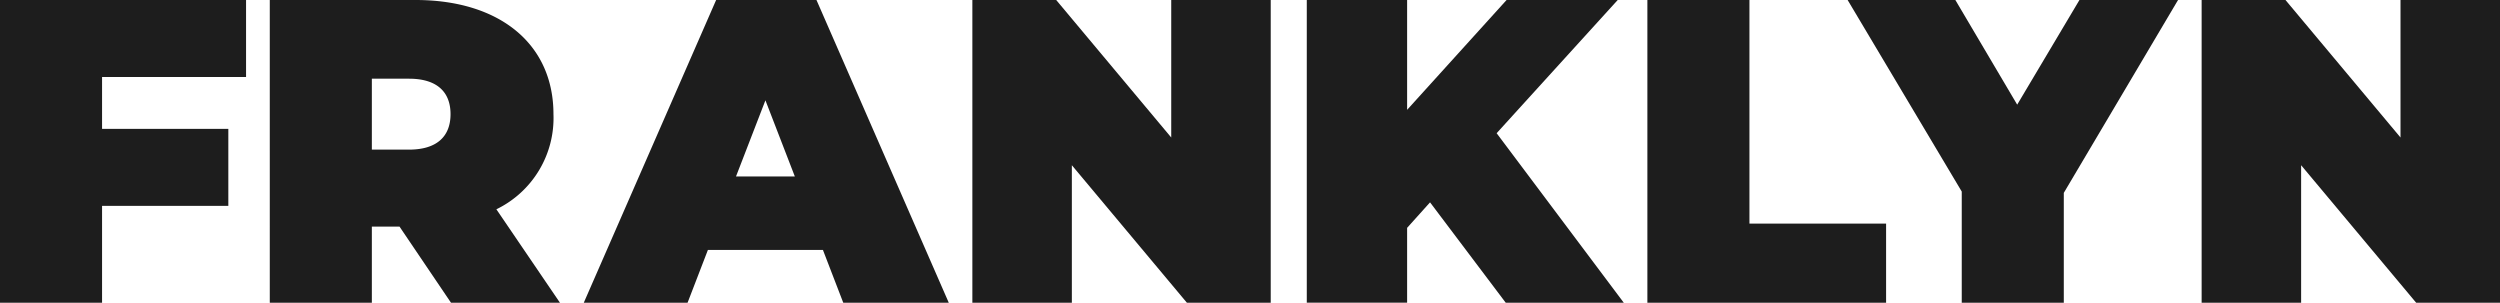 <?xml version="1.0" encoding="UTF-8"?>
<svg xmlns="http://www.w3.org/2000/svg" xmlns:xlink="http://www.w3.org/1999/xlink" width="223.634" height="27.079" viewBox="0 0 223.634 27.079">
  <defs>
    <clipPath id="clip-path">
      <rect id="Rectangle_1" data-name="Rectangle 1" width="223.634" height="27.079" fill="none"></rect>
    </clipPath>
  </defs>
  <g id="Group_3" data-name="Group 3" transform="translate(0 0)">
    <path id="Path_1" data-name="Path 1" d="M0,0V27.079H9.13V18.414H20.425V11.528H9.13V6.886H22.011V0Z" transform="translate(0 0)" fill="#1d1d1d"></path>
    <g id="Group_2" data-name="Group 2" transform="translate(0 0)">
      <g id="Mask_Group_1" data-name="Mask Group 1" clip-path="url(#clip-path)">
        <path id="Path_2" data-name="Path 2" d="M37.05,20.27H34.575v6.808h-9.13V0H38.481c7.543,0,12.34,3.945,12.34,10.212a9.068,9.068,0,0,1-5.106,8.51L51.4,27.078H41.654ZM37.9,7.04H34.575v6.344H37.9c2.514,0,3.714-1.2,3.714-3.173S40.415,7.04,37.9,7.04" transform="translate(-1.312 0)" fill="#1d1d1d"></path>
        <path id="Path_3" data-name="Path 3" d="M76.453,22.359H66.163l-1.818,4.719H55.061L66.9,0h8.975L87.71,27.079H78.271Zm-2.514-6.576-2.63-6.809-2.631,6.809Z" transform="translate(-2.839 0)" fill="#1d1d1d"></path>
        <path id="Path_4" data-name="Path 4" d="M118.4,0V27.079h-7.5l-10.29-12.3v12.3h-8.9V0h7.5L109.5,12.3V0Z" transform="translate(-4.729 0)" fill="#1d1d1d"></path>
        <path id="Path_5" data-name="Path 5" d="M134.279,18.1l-2.051,2.282v6.692h-8.975V0h8.975V9.825L141.126,0h9.941L140.236,11.915l11.373,15.164h-10.56Z" transform="translate(-6.356 0)" fill="#1d1d1d"></path>
        <path id="Path_6" data-name="Path 6" d="M155.376,0h9.13V20H176.73v7.079H155.376Z" transform="translate(-8.012 0)" fill="#1d1d1d"></path>
        <path id="Path_7" data-name="Path 7" d="M193.6,17.253v9.826h-9.129V17.136L174.263,0H183.9l5.531,9.362L195,0h8.82Z" transform="translate(-8.986 0)" fill="#1d1d1d"></path>
        <path id="Path_8" data-name="Path 8" d="M234.342,0V27.079h-7.5l-10.29-12.3v12.3h-8.9V0h7.5l10.29,12.3V0Z" transform="translate(-10.708 0)" fill="#1d1d1d"></path>
      </g>
    </g>
  </g>
</svg>
